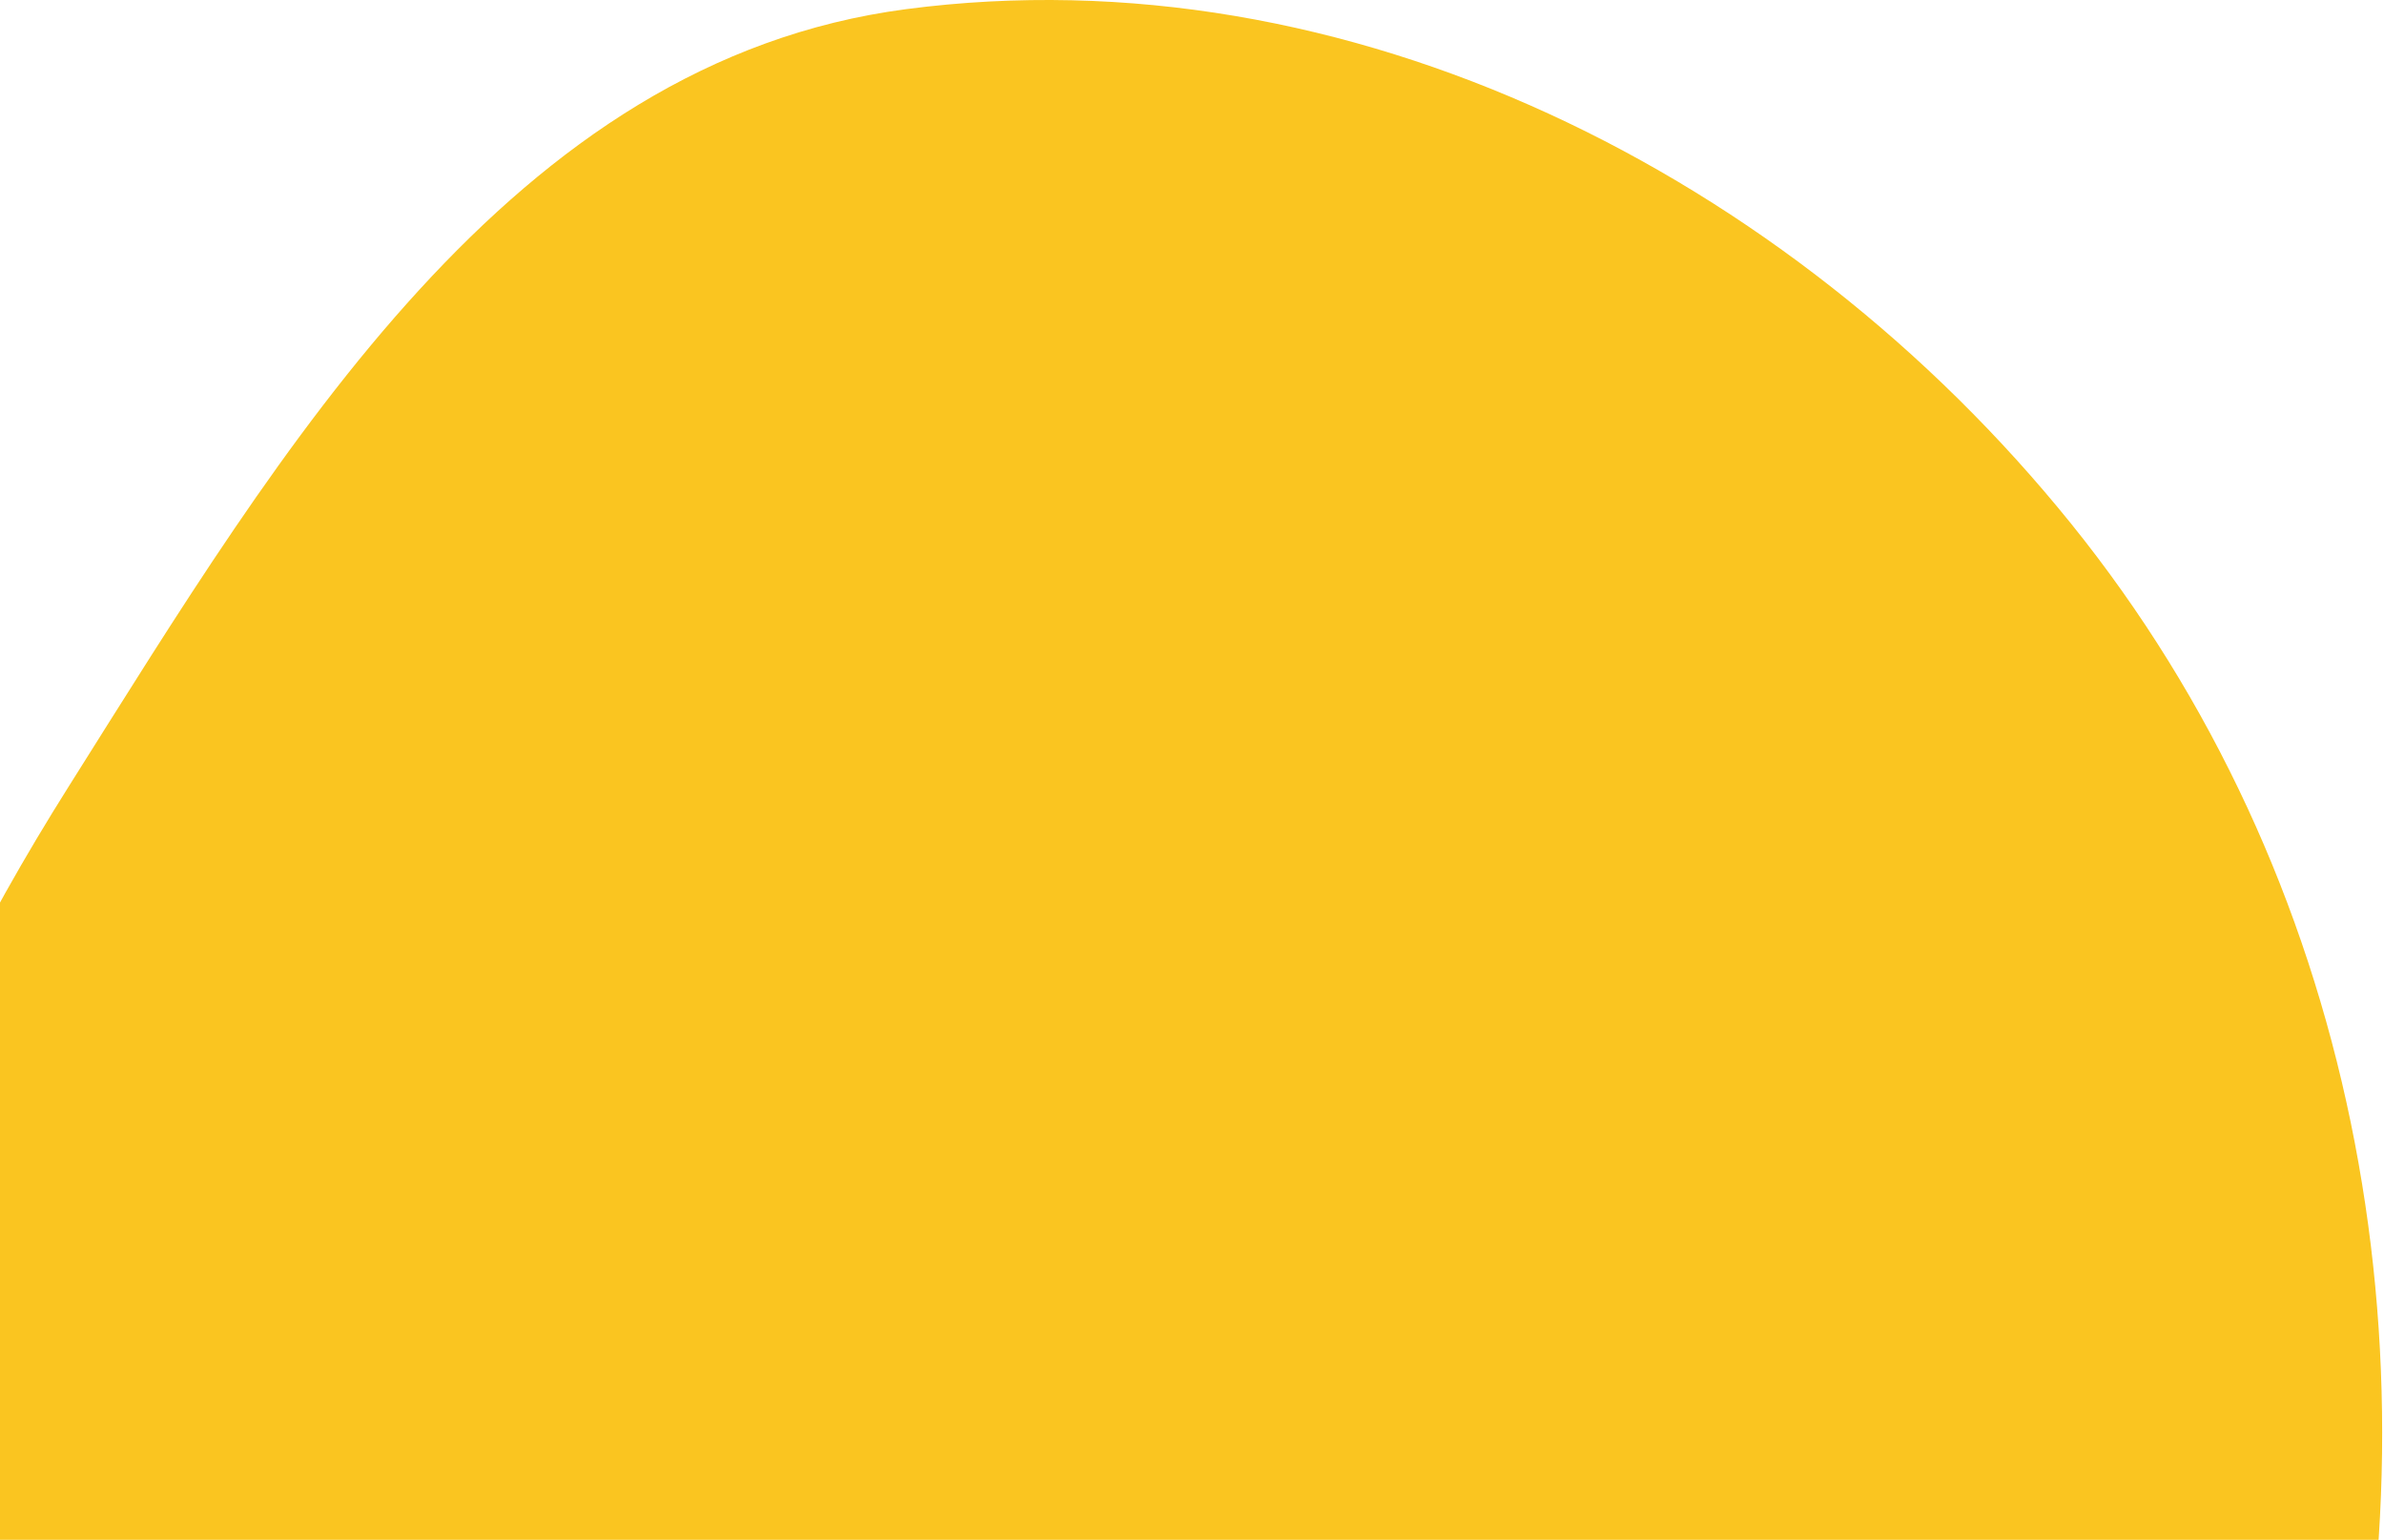 <svg width="209" height="135" viewBox="0 0 209 135" fill="none" xmlns="http://www.w3.org/2000/svg">
<path fill-rule="evenodd" clip-rule="evenodd" d="M79.444 0.802C118.212 -4.288 156.884 15.33 181.542 45.878C206.471 76.761 214.095 117.981 205.358 156.792C196.603 195.679 173.738 233.71 136.318 246.765C102.011 258.733 68.156 235.078 37.614 215.311C12.983 199.37 -7.958 178.179 -14.171 149.369C-20.305 120.93 -9.442 93.494 6.043 68.92C24.797 39.157 44.729 5.36 79.444 0.802Z" fill="#FAC520"/>
</svg>
